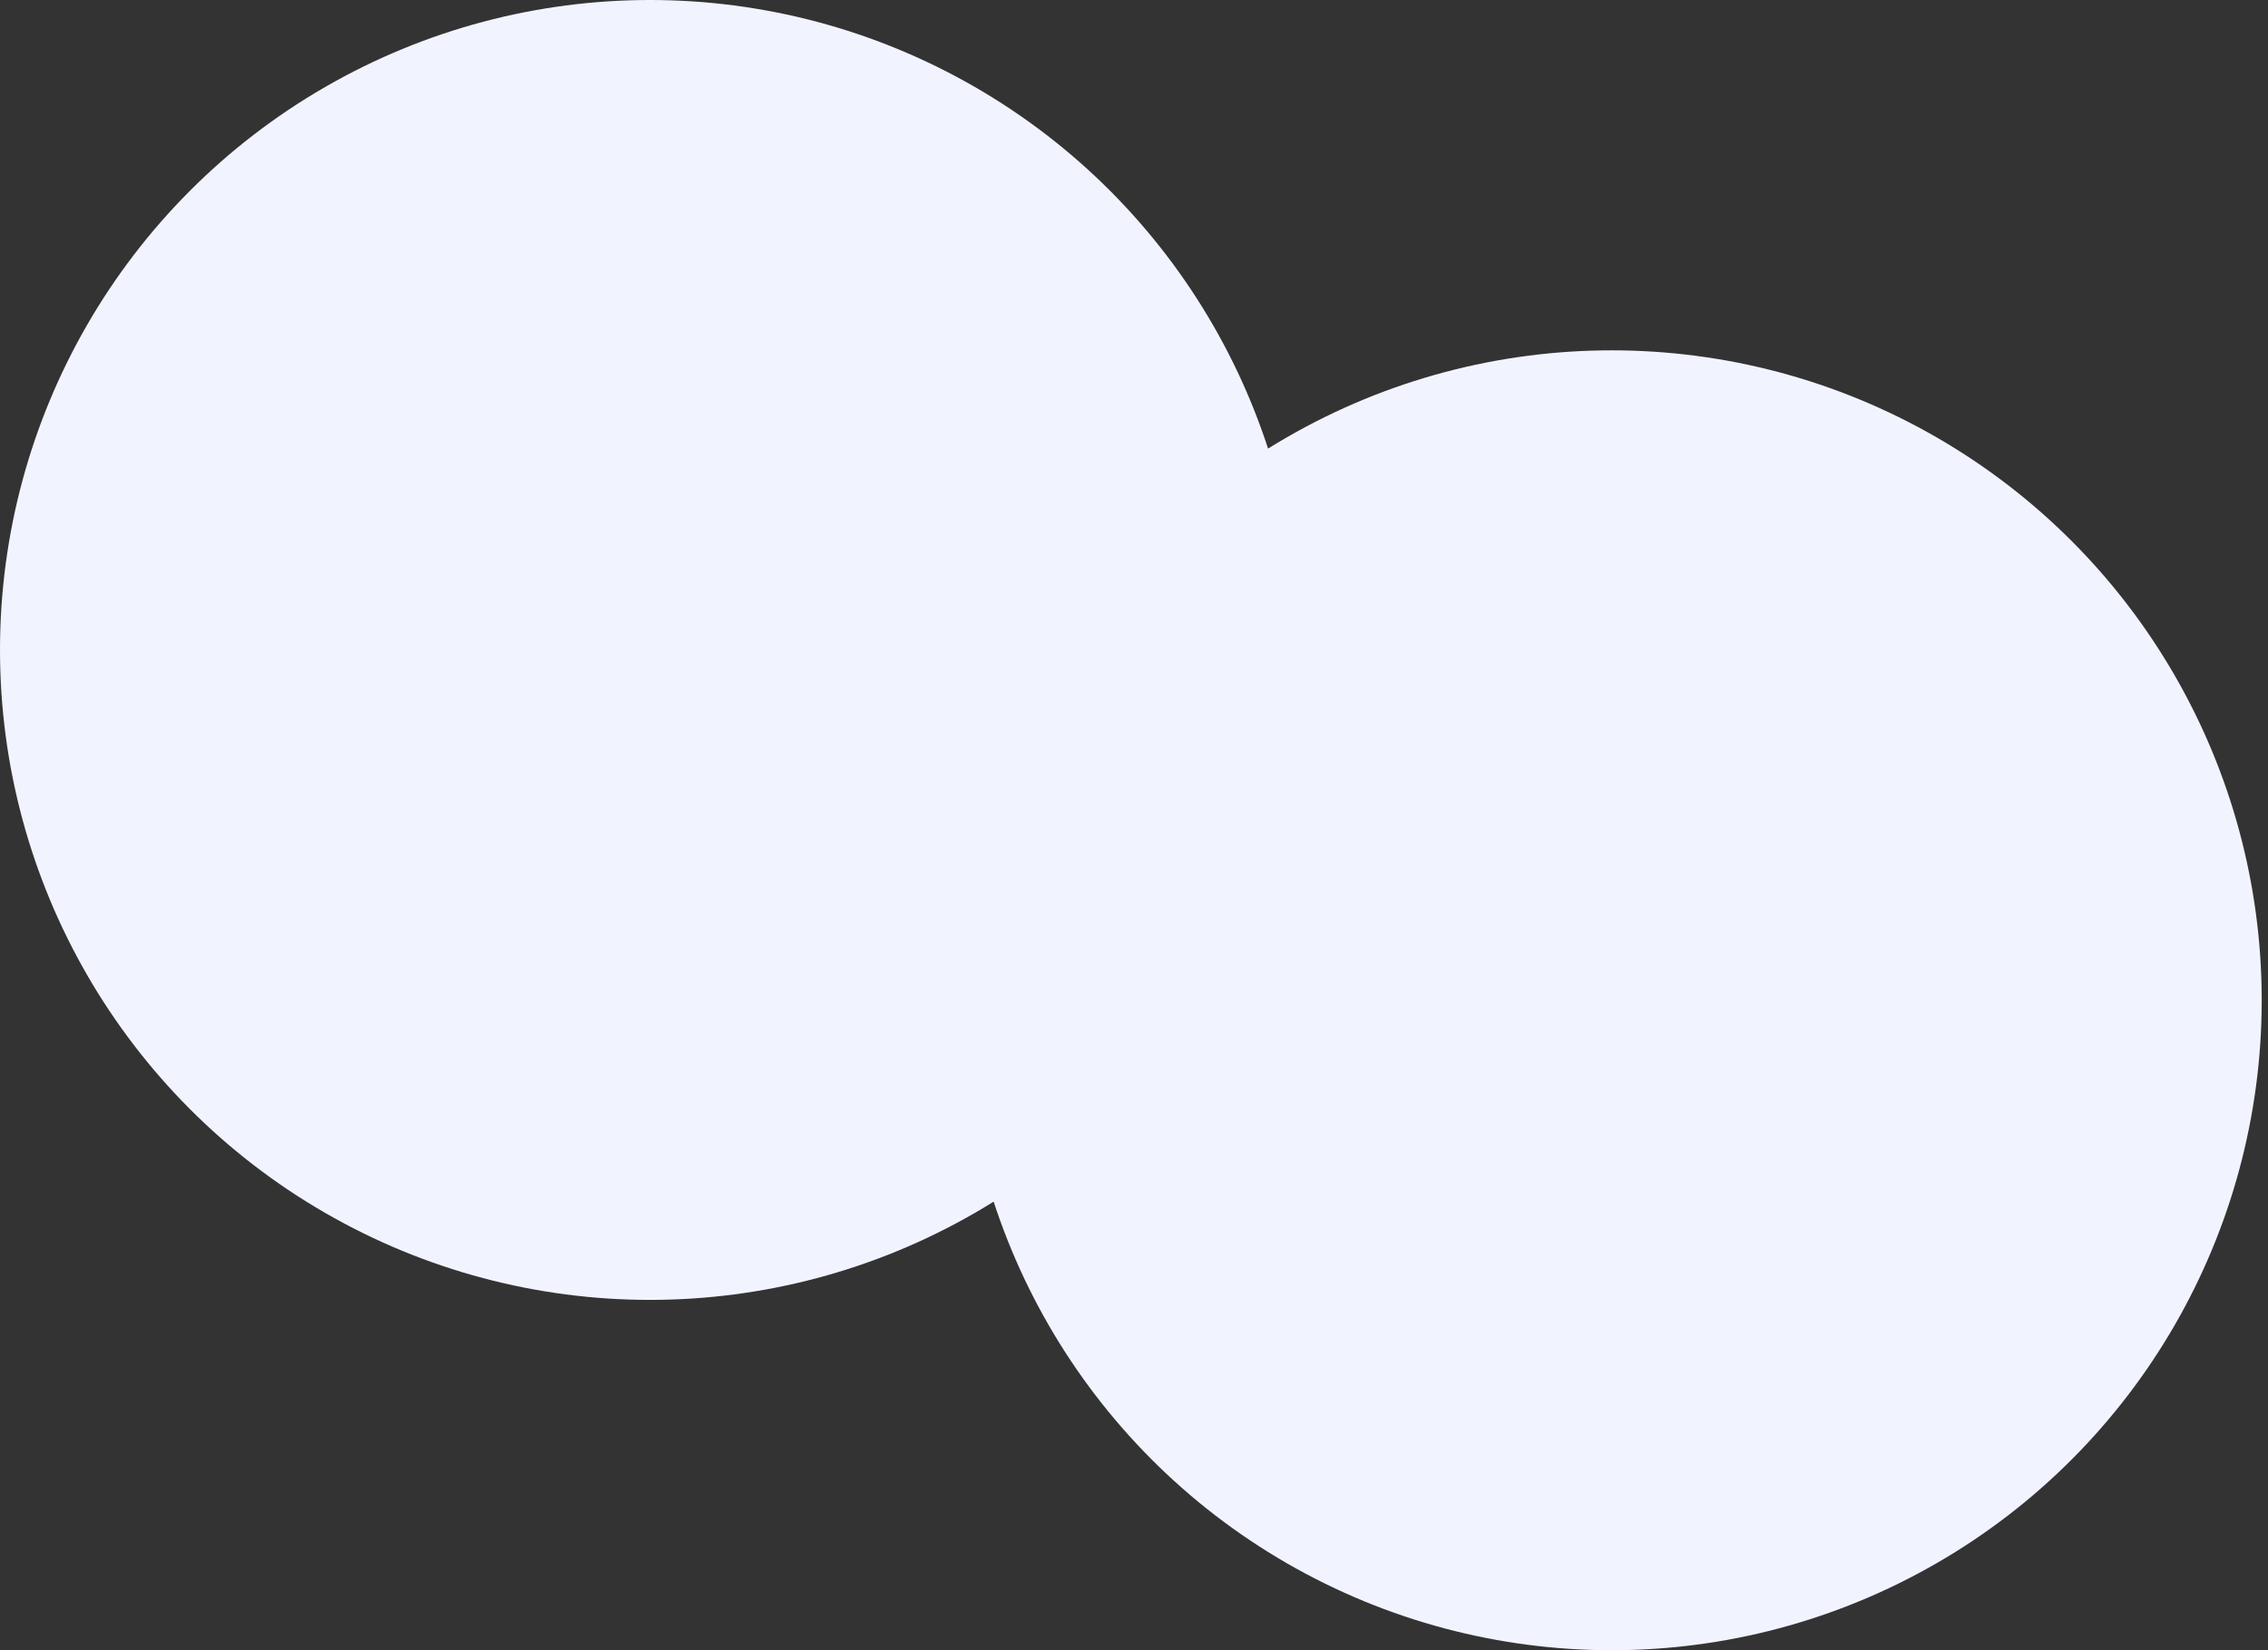 <svg width="213" height="155" viewBox="0 0 213 155" fill="none" xmlns="http://www.w3.org/2000/svg">
<rect x="0" y="0" width="213" height="155" fill="#333333" stroke="none"/>
<g style="mix-blend-mode:multiply">
<circle cx="61.047" cy="61.047" r="61.047" fill="#F1F4FF"/>
</g>
<g style="mix-blend-mode:multiply">
<circle cx="151.363" cy="93.953" r="61.047" fill="#F1F4FF"/>
</g>
</svg>
